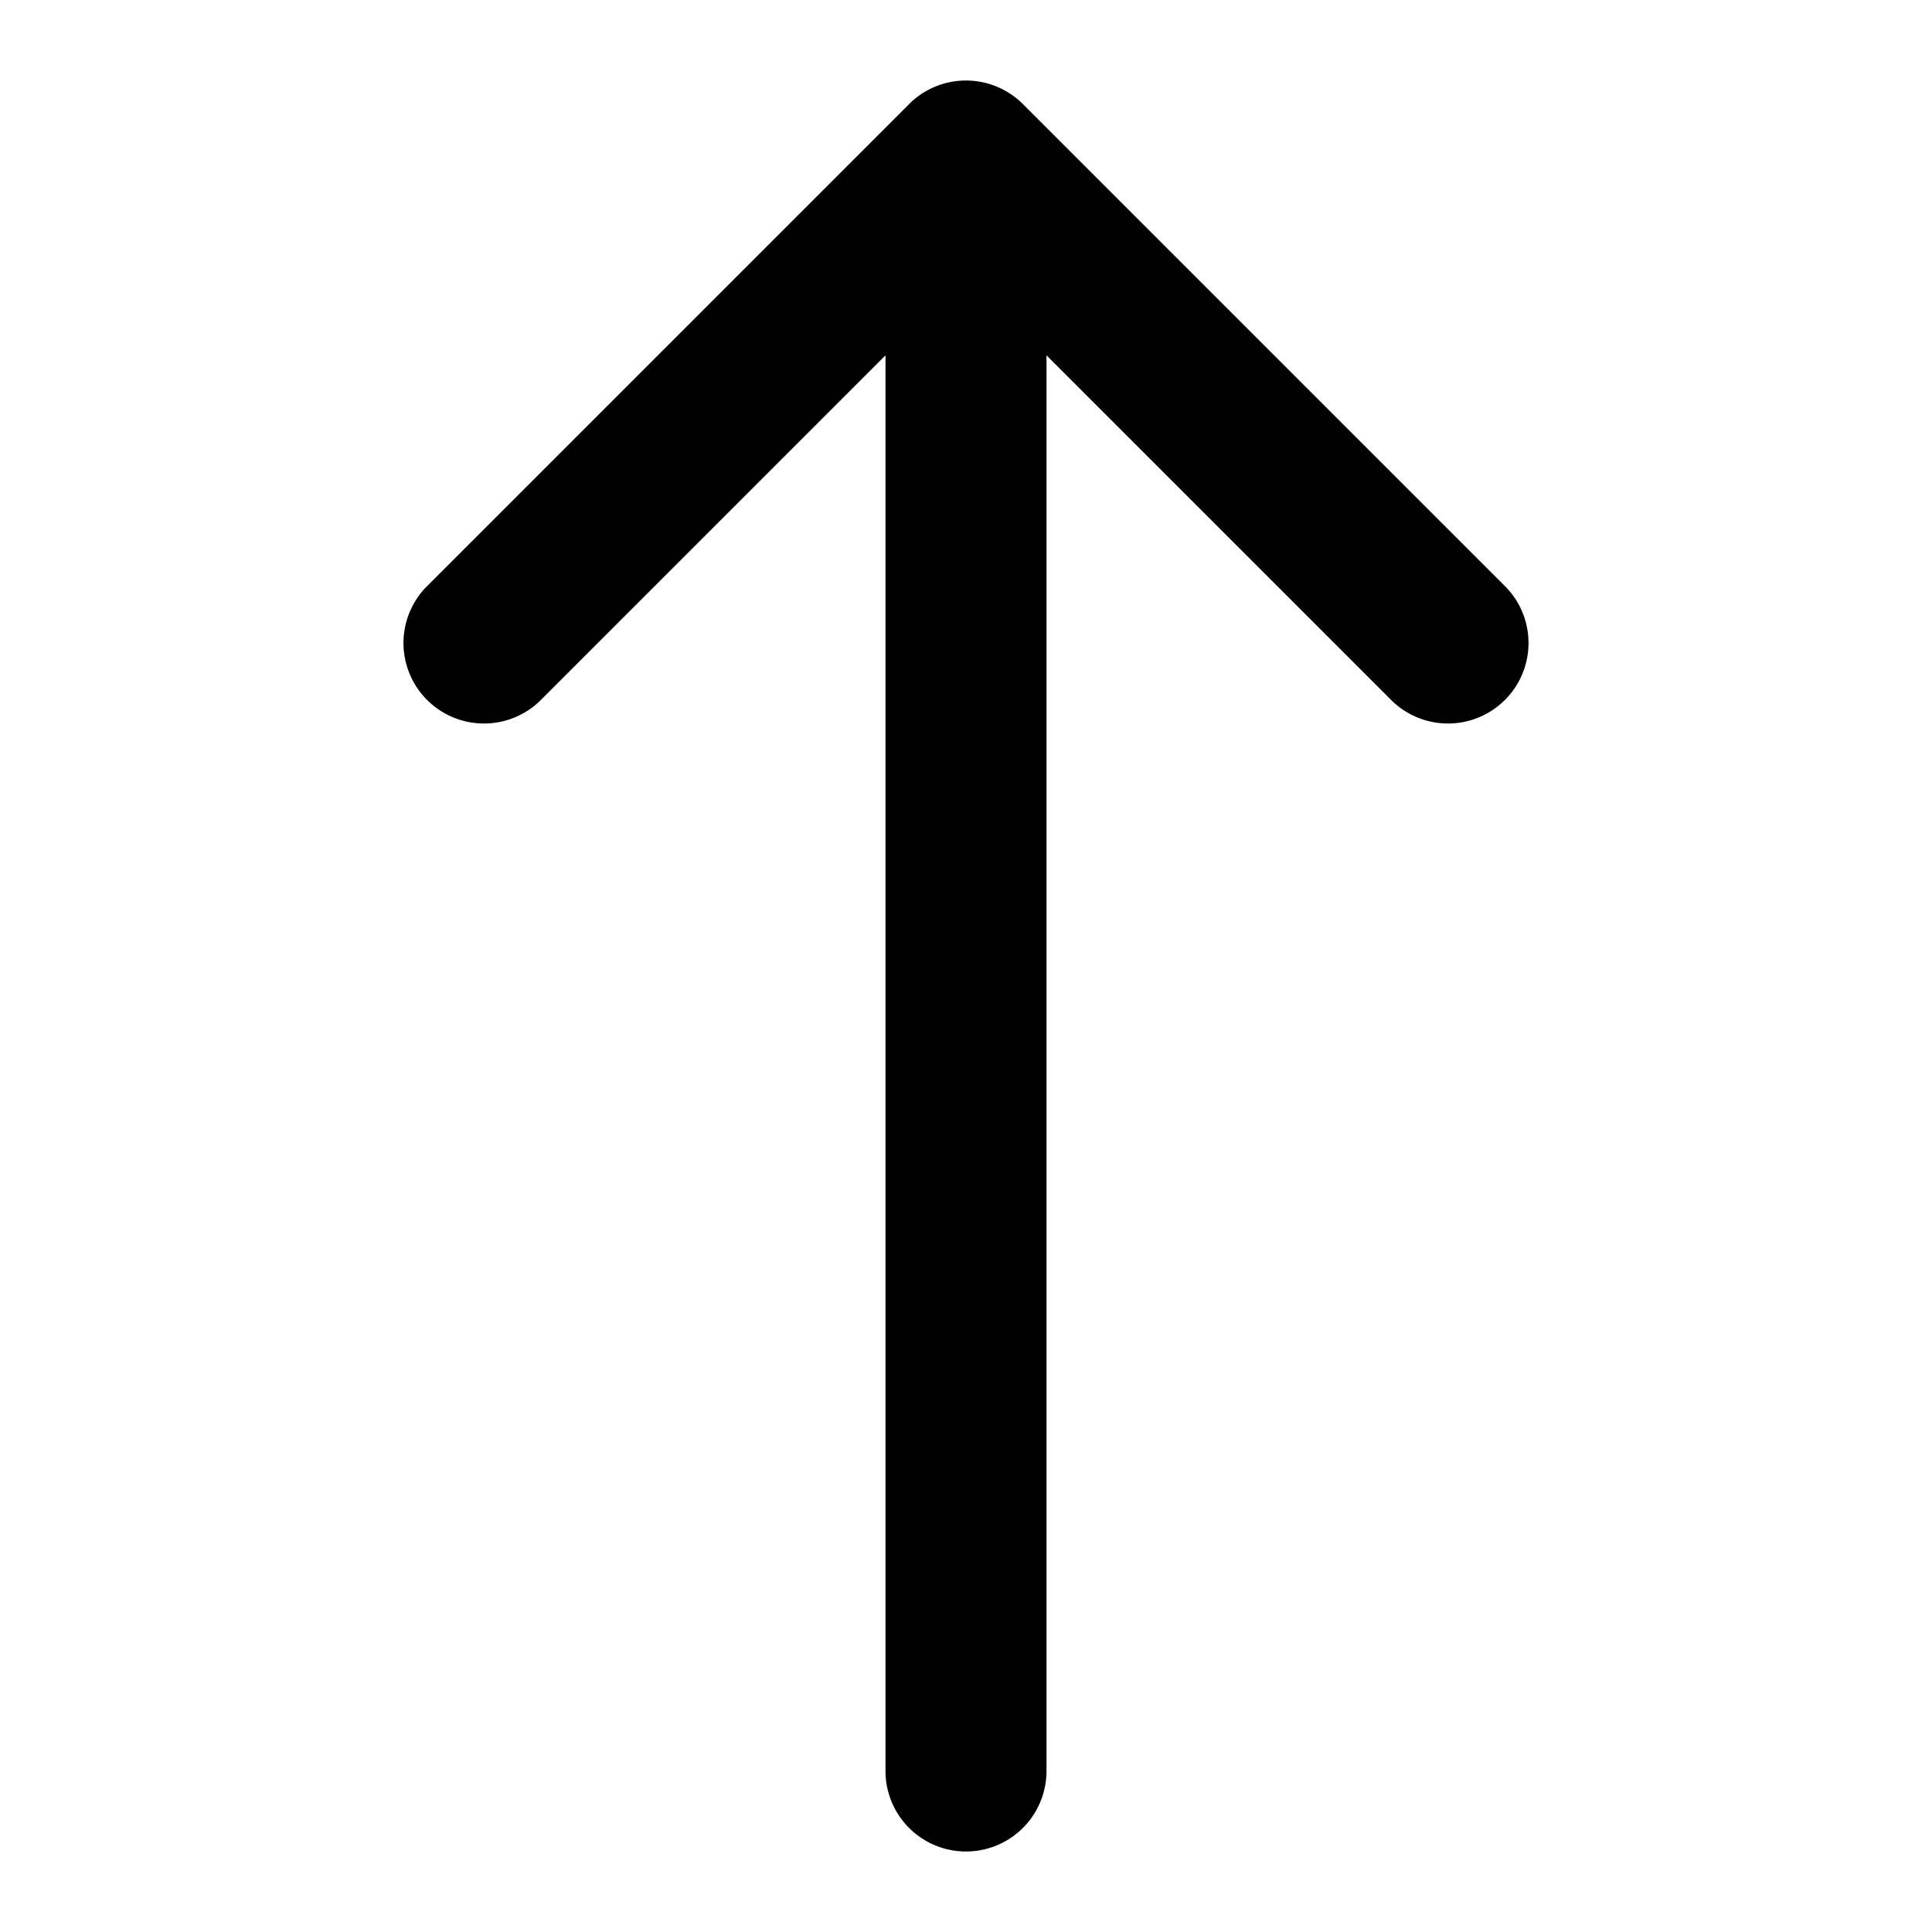 <svg fill="currentColor" width="64px" height="64px" viewBox="0 0 24 24" xmlns="http://www.w3.org/2000/svg"><g id="SVGRepo_bgCarrier" stroke-width="0"></g><g id="SVGRepo_tracerCarrier" stroke-linecap="round" stroke-linejoin="round"></g><g id="SVGRepo_iconCarrier"><path d="M11.293,1.293a1,1,0,0,1,1.414,0l6,6a1,1,0,0,1-1.414,1.414L13,4.414V22a1,1,0,0,1-2,0V4.414L6.707,8.707A1,1,0,0,1,5.293,7.293Z"></path></g></svg>
